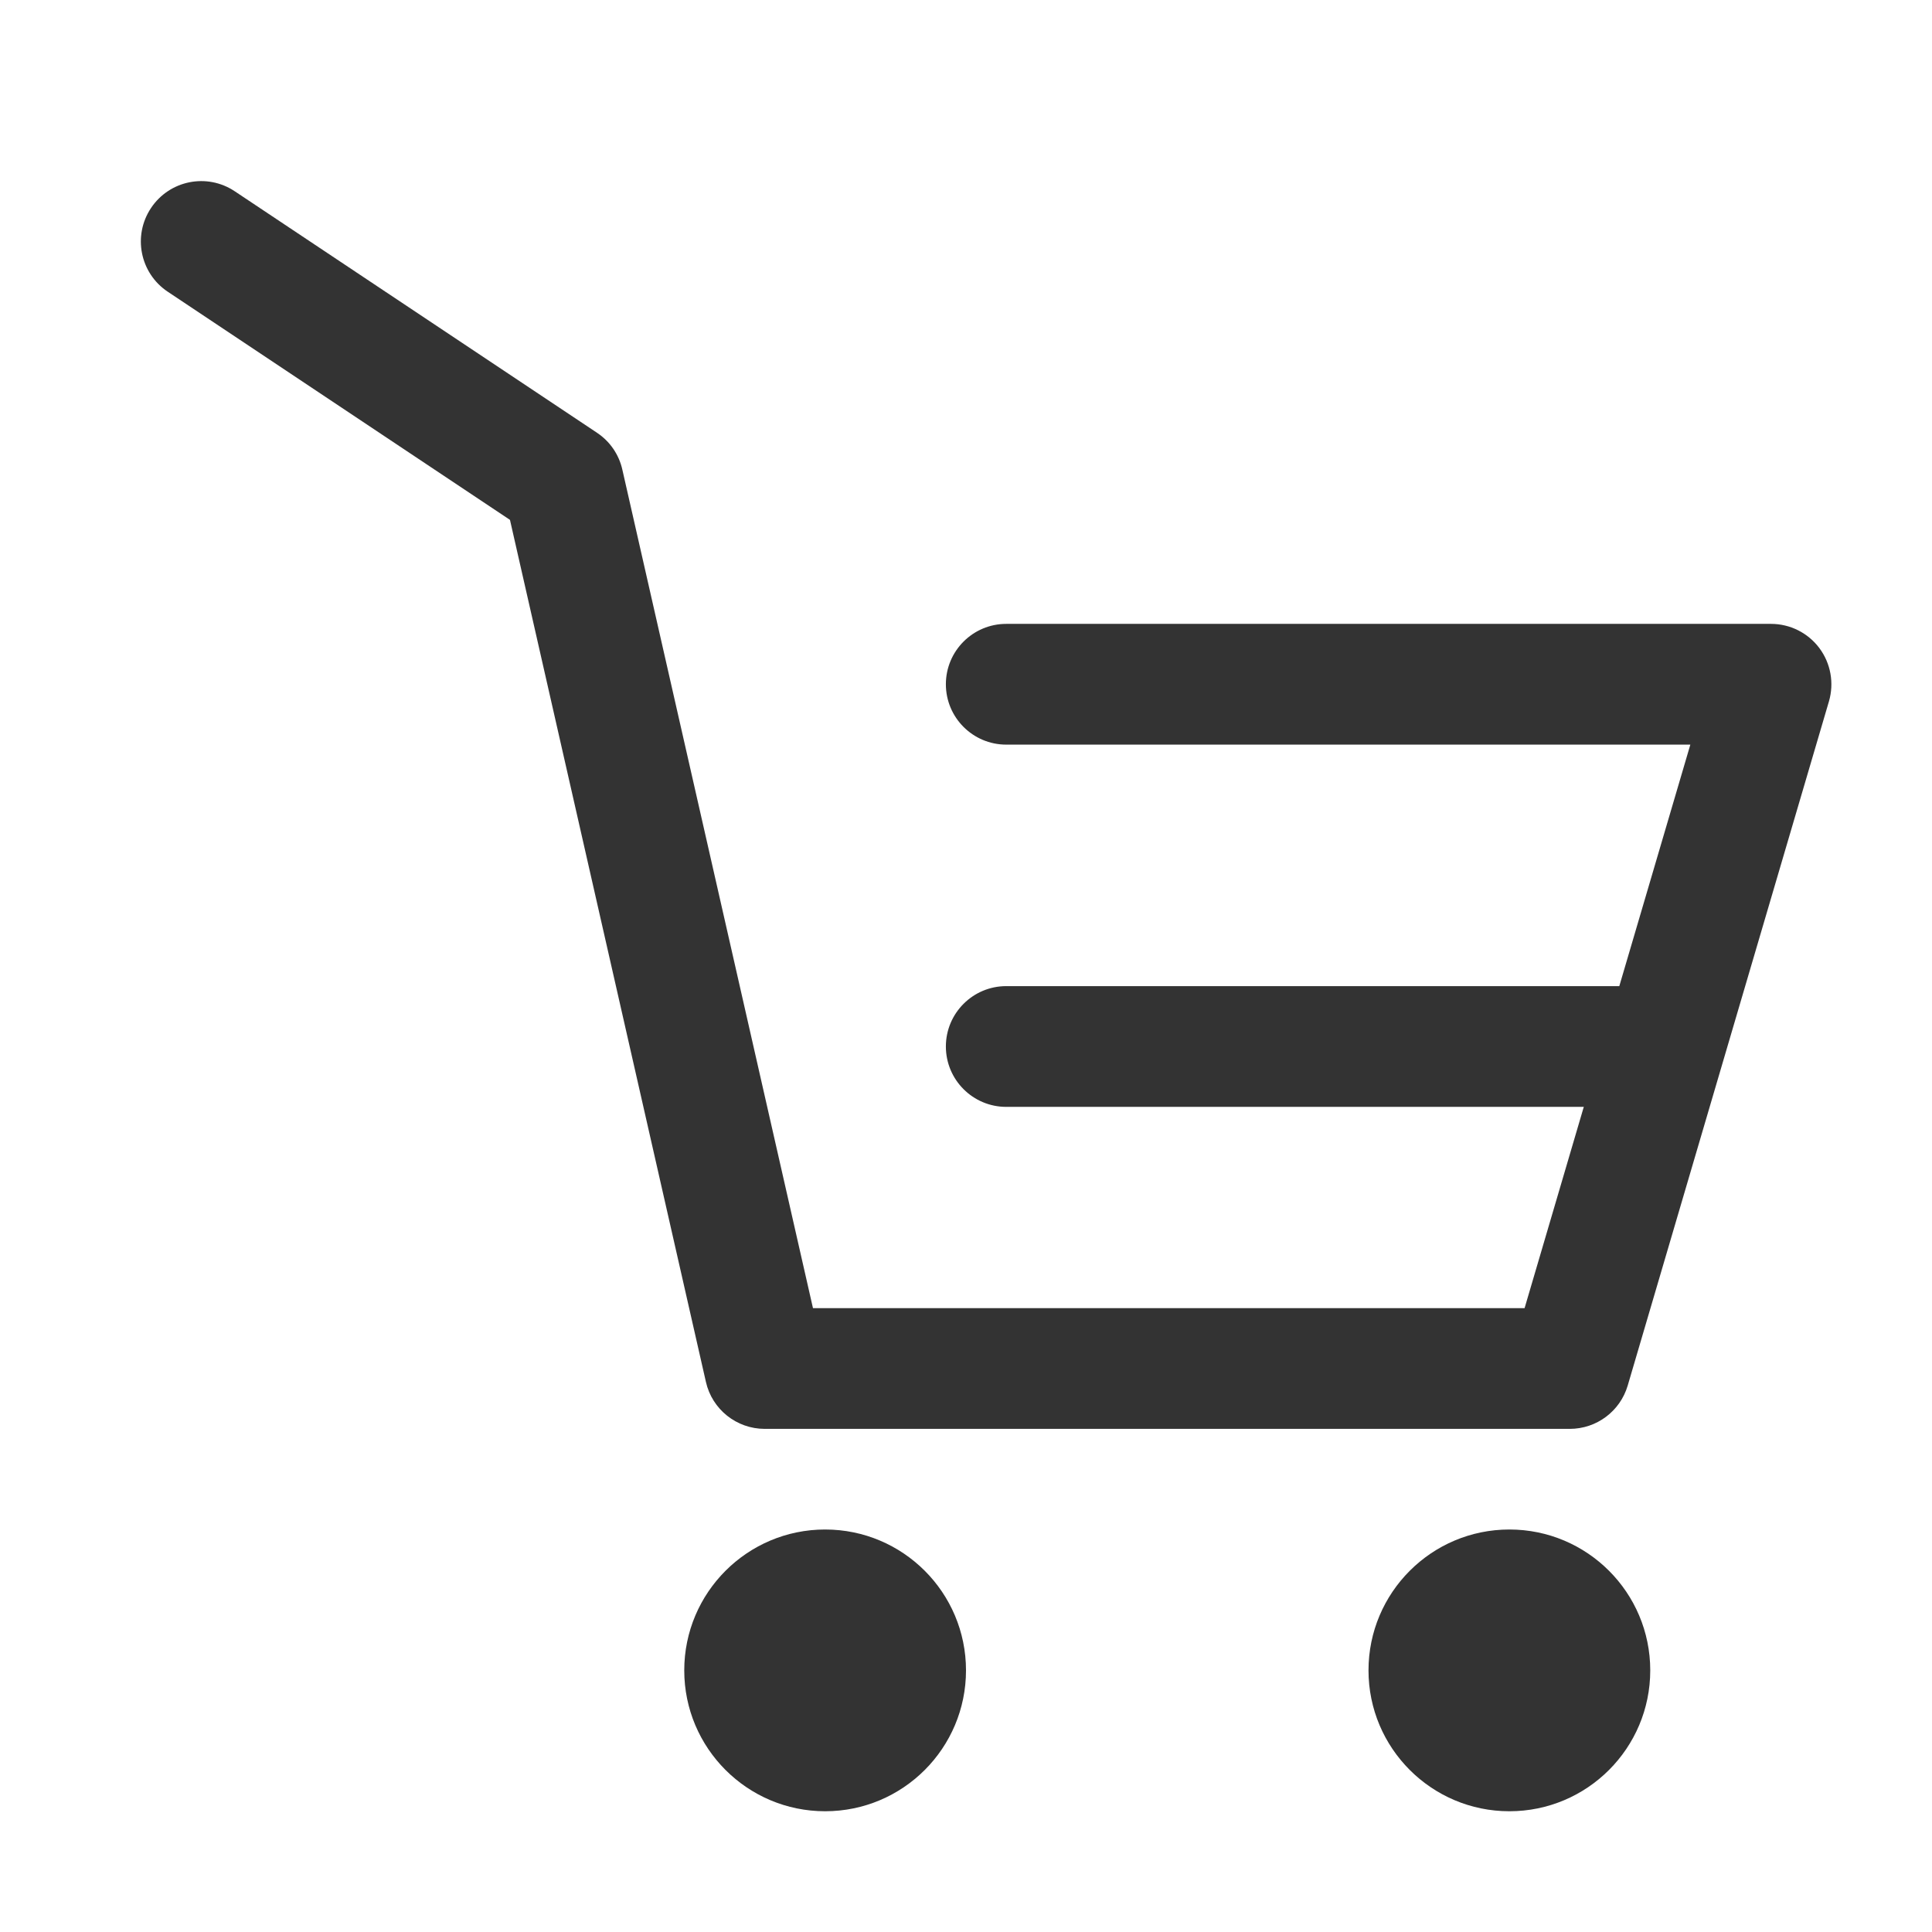 <?xml version="1.0" encoding="UTF-8"?>
<svg xmlns="http://www.w3.org/2000/svg" width="24" height="24" viewBox="0 0 24 24" fill="none">
  <path d="M10.25 22.5C11.217 22.5 12 21.716 12 20.75C12 19.784 11.217 19 10.25 19C9.284 19 8.5 19.784 8.5 20.75C8.5 21.716 9.284 22.5 10.25 22.5Z" fill="#333333"></path>
  <path d="M18.75 22.5C19.717 22.5 20.5 21.716 20.5 20.75C20.5 19.784 19.717 19 18.75 19C17.784 19 17 19.784 17 20.75C17 21.716 17.784 22.5 18.75 22.5Z" fill="#333333"></path>
  <path d="M1.876 2.584C2.106 2.239 2.571 2.146 2.916 2.376L7.416 5.376C7.576 5.482 7.689 5.646 7.731 5.834L10.099 16.25H18.939L20.998 9.25H12.5C12.086 9.25 11.75 8.914 11.75 8.5C11.75 8.086 12.086 7.75 12.5 7.75H22C22.236 7.75 22.459 7.861 22.601 8.051C22.742 8.24 22.786 8.485 22.72 8.712L20.22 17.212C20.126 17.531 19.833 17.75 19.5 17.75H9.5C9.15 17.75 8.846 17.508 8.769 17.166L6.335 6.458L2.084 3.624C1.739 3.394 1.646 2.929 1.876 2.584Z" fill="#333333"></path>
  <path d="M11.75 13C11.75 12.586 12.086 12.25 12.5 12.25H20.5C20.914 12.25 21.25 12.586 21.25 13C21.25 13.414 20.914 13.75 20.5 13.75H12.5C12.086 13.75 11.75 13.414 11.75 13Z" fill="#333333"></path>
</svg>
